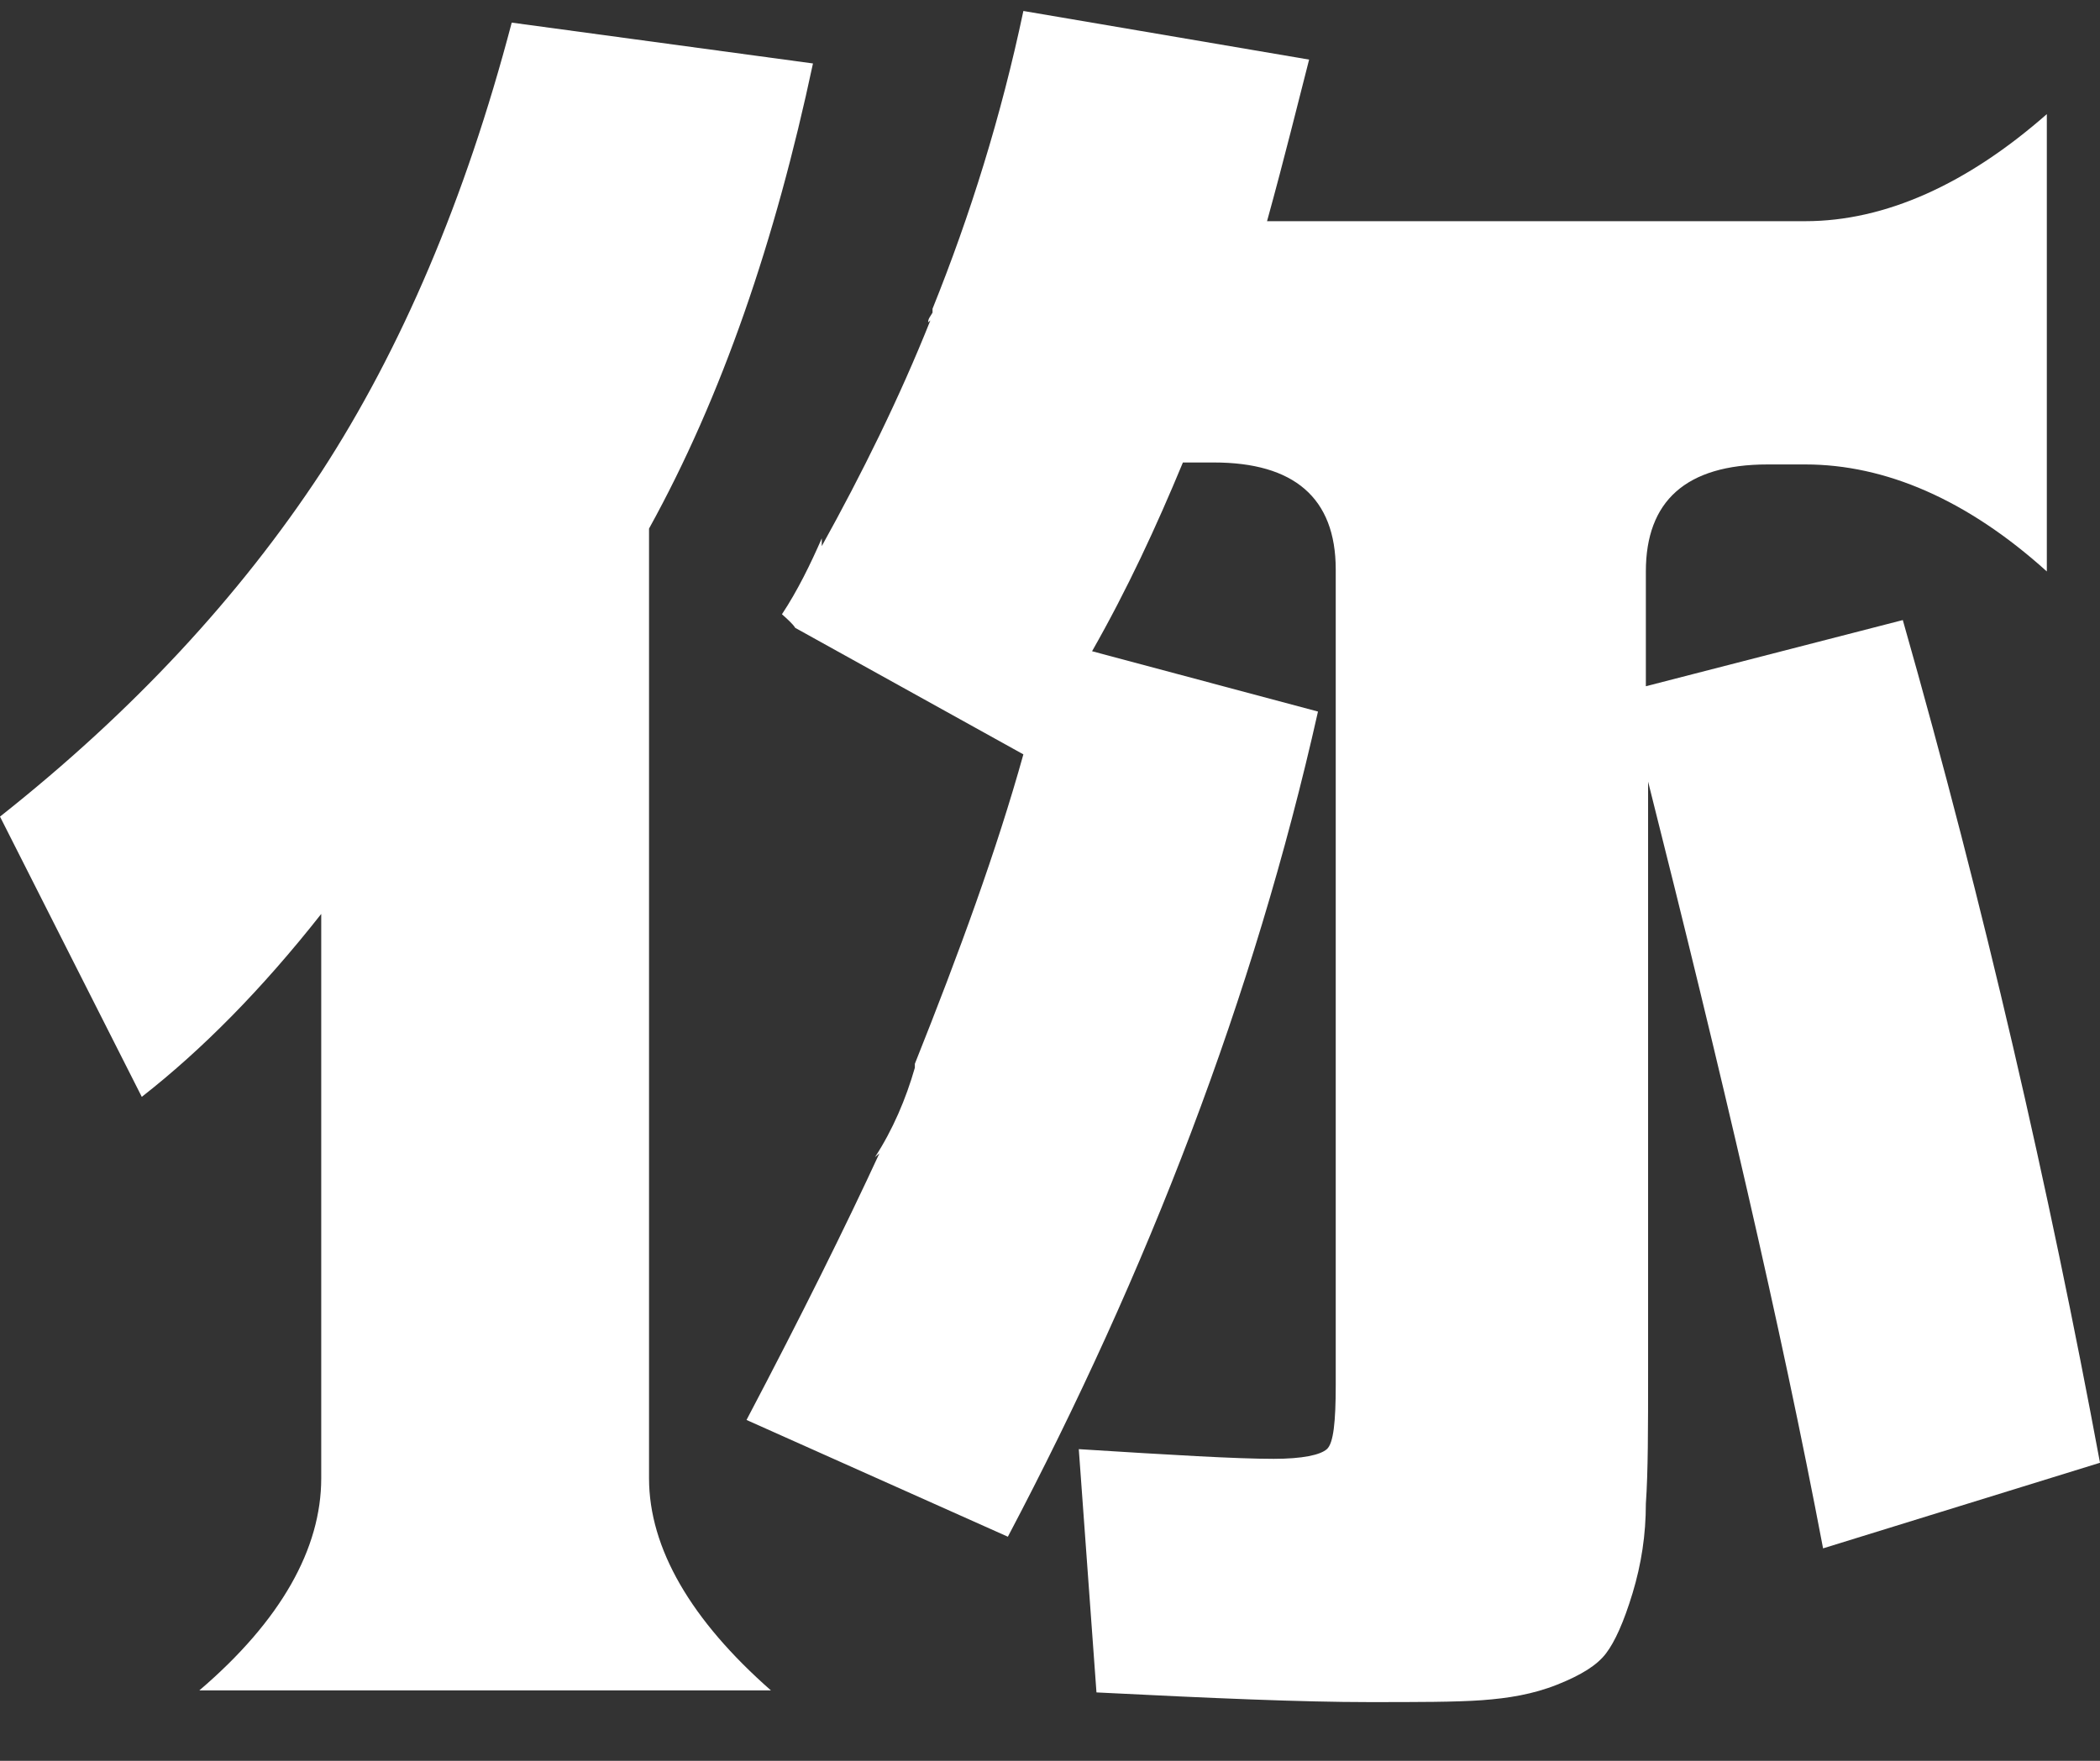 <svg width="31" height="26" viewBox="0 0 31 26" fill="none" xmlns="http://www.w3.org/2000/svg">
<rect x="0" y="0" width="31" height="26" fill="#333333" stroke="none"/>
<g clip-path="url(#clip0_1547_87498)">
<path d="M28.089 9.156L24.296 10.133V8.438C24.296 7.403 24.884 6.858 26.094 6.858H26.65C27.828 6.858 29.038 7.375 30.215 8.438V1.685C29.038 2.72 27.828 3.266 26.65 3.266H18.704C18.966 2.317 19.162 1.513 19.325 0.88L15.107 0.162C14.78 1.714 14.322 3.179 13.766 4.559C13.766 4.587 13.766 4.587 13.766 4.616C13.734 4.674 13.701 4.702 13.701 4.76L13.734 4.731C13.276 5.88 12.72 7.001 12.131 8.064V7.949C11.968 8.323 11.772 8.725 11.543 9.07C11.608 9.128 11.706 9.214 11.739 9.271L15.107 11.139C14.715 12.547 14.159 14.07 13.505 15.708C13.505 15.737 13.505 15.737 13.505 15.766C13.374 16.225 13.178 16.685 12.916 17.087L12.982 17.03C12.491 18.093 11.837 19.415 11.02 20.967L14.878 22.691C16.938 18.783 18.508 14.731 19.456 10.507L16.121 9.616C16.644 8.697 17.069 7.777 17.462 6.829H17.919C19.096 6.829 19.718 7.346 19.718 8.409V20.45C19.718 20.995 19.685 21.311 19.587 21.398C19.489 21.484 19.227 21.541 18.802 21.541C18.246 21.541 17.298 21.484 15.925 21.398L16.186 24.99C17.887 25.076 19.227 25.133 20.208 25.133C20.928 25.133 21.484 25.133 21.876 25.105C22.268 25.076 22.628 25.018 22.988 24.875C23.348 24.731 23.576 24.587 23.707 24.415C23.838 24.243 23.969 23.955 24.1 23.524C24.23 23.093 24.296 22.662 24.296 22.202C24.329 21.743 24.329 21.082 24.329 20.248V11.541C25.408 15.823 26.291 19.587 26.912 22.863L31 21.599C30.247 17.547 29.299 13.409 28.089 9.156Z" fill="white"/>
<path d="M12.001 0.937L7.554 0.334C6.867 2.949 5.919 5.162 4.742 6.972C3.532 8.811 1.962 10.506 0 12.058L2.093 16.196C2.976 15.506 3.859 14.616 4.742 13.495V21.828C4.742 22.863 4.153 23.926 2.943 24.96H11.38C10.203 23.926 9.581 22.863 9.581 21.828V7.805C10.66 5.851 11.445 3.552 12.001 0.937Z" fill="white"/>
</g>
<defs>
<clipPath id="clip0_1547_87498">
<rect width="31" height="25" fill="white" transform="translate(0 0.162)"/>
</clipPath>
</defs>
</svg>
